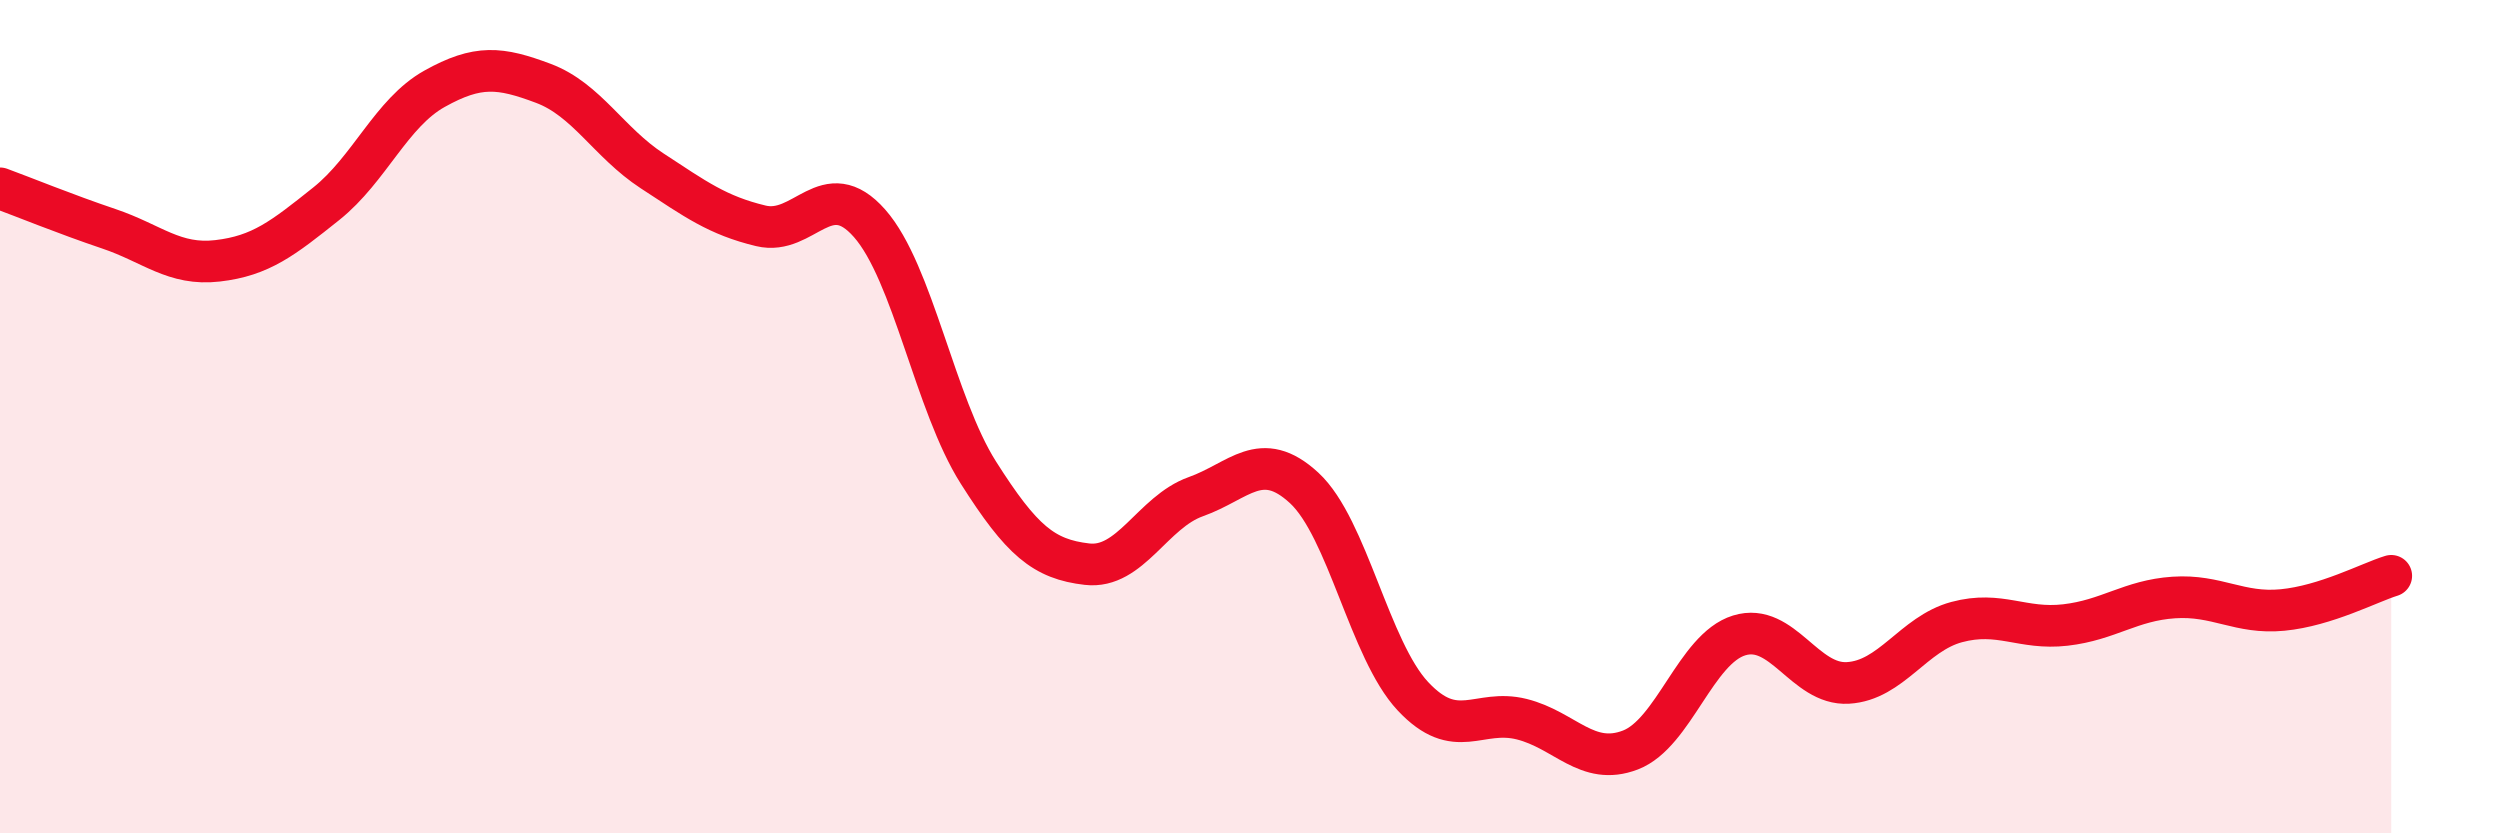 
    <svg width="60" height="20" viewBox="0 0 60 20" xmlns="http://www.w3.org/2000/svg">
      <path
        d="M 0,4.52 C 0.52,4.71 1.57,5.14 2.61,5.49 C 3.65,5.84 4.18,6.38 5.22,6.26 C 6.26,6.14 6.79,5.72 7.83,4.89 C 8.87,4.06 9.39,2.71 10.43,2.13 C 11.47,1.55 12,1.61 13.04,2 C 14.08,2.39 14.61,3.42 15.65,4.1 C 16.69,4.78 17.22,5.17 18.26,5.42 C 19.3,5.67 19.83,4.18 20.87,5.36 C 21.91,6.54 22.44,9.7 23.48,11.34 C 24.52,12.98 25.05,13.42 26.09,13.54 C 27.13,13.66 27.66,12.29 28.7,11.92 C 29.74,11.55 30.26,10.75 31.3,11.71 C 32.34,12.67 32.87,15.6 33.91,16.71 C 34.95,17.82 35.48,17 36.52,17.26 C 37.56,17.52 38.09,18.4 39.13,18 C 40.17,17.6 40.7,15.57 41.74,15.25 C 42.78,14.93 43.31,16.45 44.35,16.39 C 45.39,16.33 45.92,15.21 46.96,14.93 C 48,14.65 48.53,15.12 49.57,15 C 50.61,14.88 51.13,14.41 52.17,14.34 C 53.21,14.27 53.74,14.74 54.78,14.64 C 55.82,14.54 56.87,13.98 57.39,13.82L57.39 20L0 20Z"
        fill="#EB0A25"
        opacity="0.1"
        stroke-linecap="round"
        stroke-linejoin="round"
      />
      <path
        d="M 0,4.52 C 0.52,4.71 1.57,5.14 2.61,5.49 C 3.65,5.84 4.18,6.38 5.22,6.26 C 6.26,6.14 6.79,5.72 7.83,4.89 C 8.87,4.06 9.39,2.71 10.43,2.13 C 11.47,1.55 12,1.61 13.04,2 C 14.08,2.39 14.61,3.42 15.65,4.1 C 16.69,4.78 17.22,5.17 18.26,5.42 C 19.3,5.67 19.83,4.18 20.87,5.36 C 21.91,6.54 22.44,9.7 23.48,11.34 C 24.52,12.98 25.05,13.42 26.09,13.54 C 27.13,13.66 27.66,12.29 28.7,11.92 C 29.74,11.55 30.26,10.75 31.3,11.71 C 32.34,12.67 32.87,15.6 33.91,16.71 C 34.95,17.82 35.48,17 36.52,17.26 C 37.56,17.52 38.09,18.4 39.13,18 C 40.17,17.6 40.7,15.57 41.74,15.25 C 42.78,14.93 43.31,16.45 44.35,16.39 C 45.39,16.33 45.92,15.21 46.96,14.93 C 48,14.65 48.53,15.12 49.57,15 C 50.61,14.88 51.13,14.41 52.17,14.34 C 53.21,14.27 53.74,14.74 54.78,14.64 C 55.82,14.54 56.87,13.98 57.39,13.82"
        stroke="#EB0A25"
        stroke-width="1"
        fill="none"
        stroke-linecap="round"
        stroke-linejoin="round"
      />
    </svg>
  